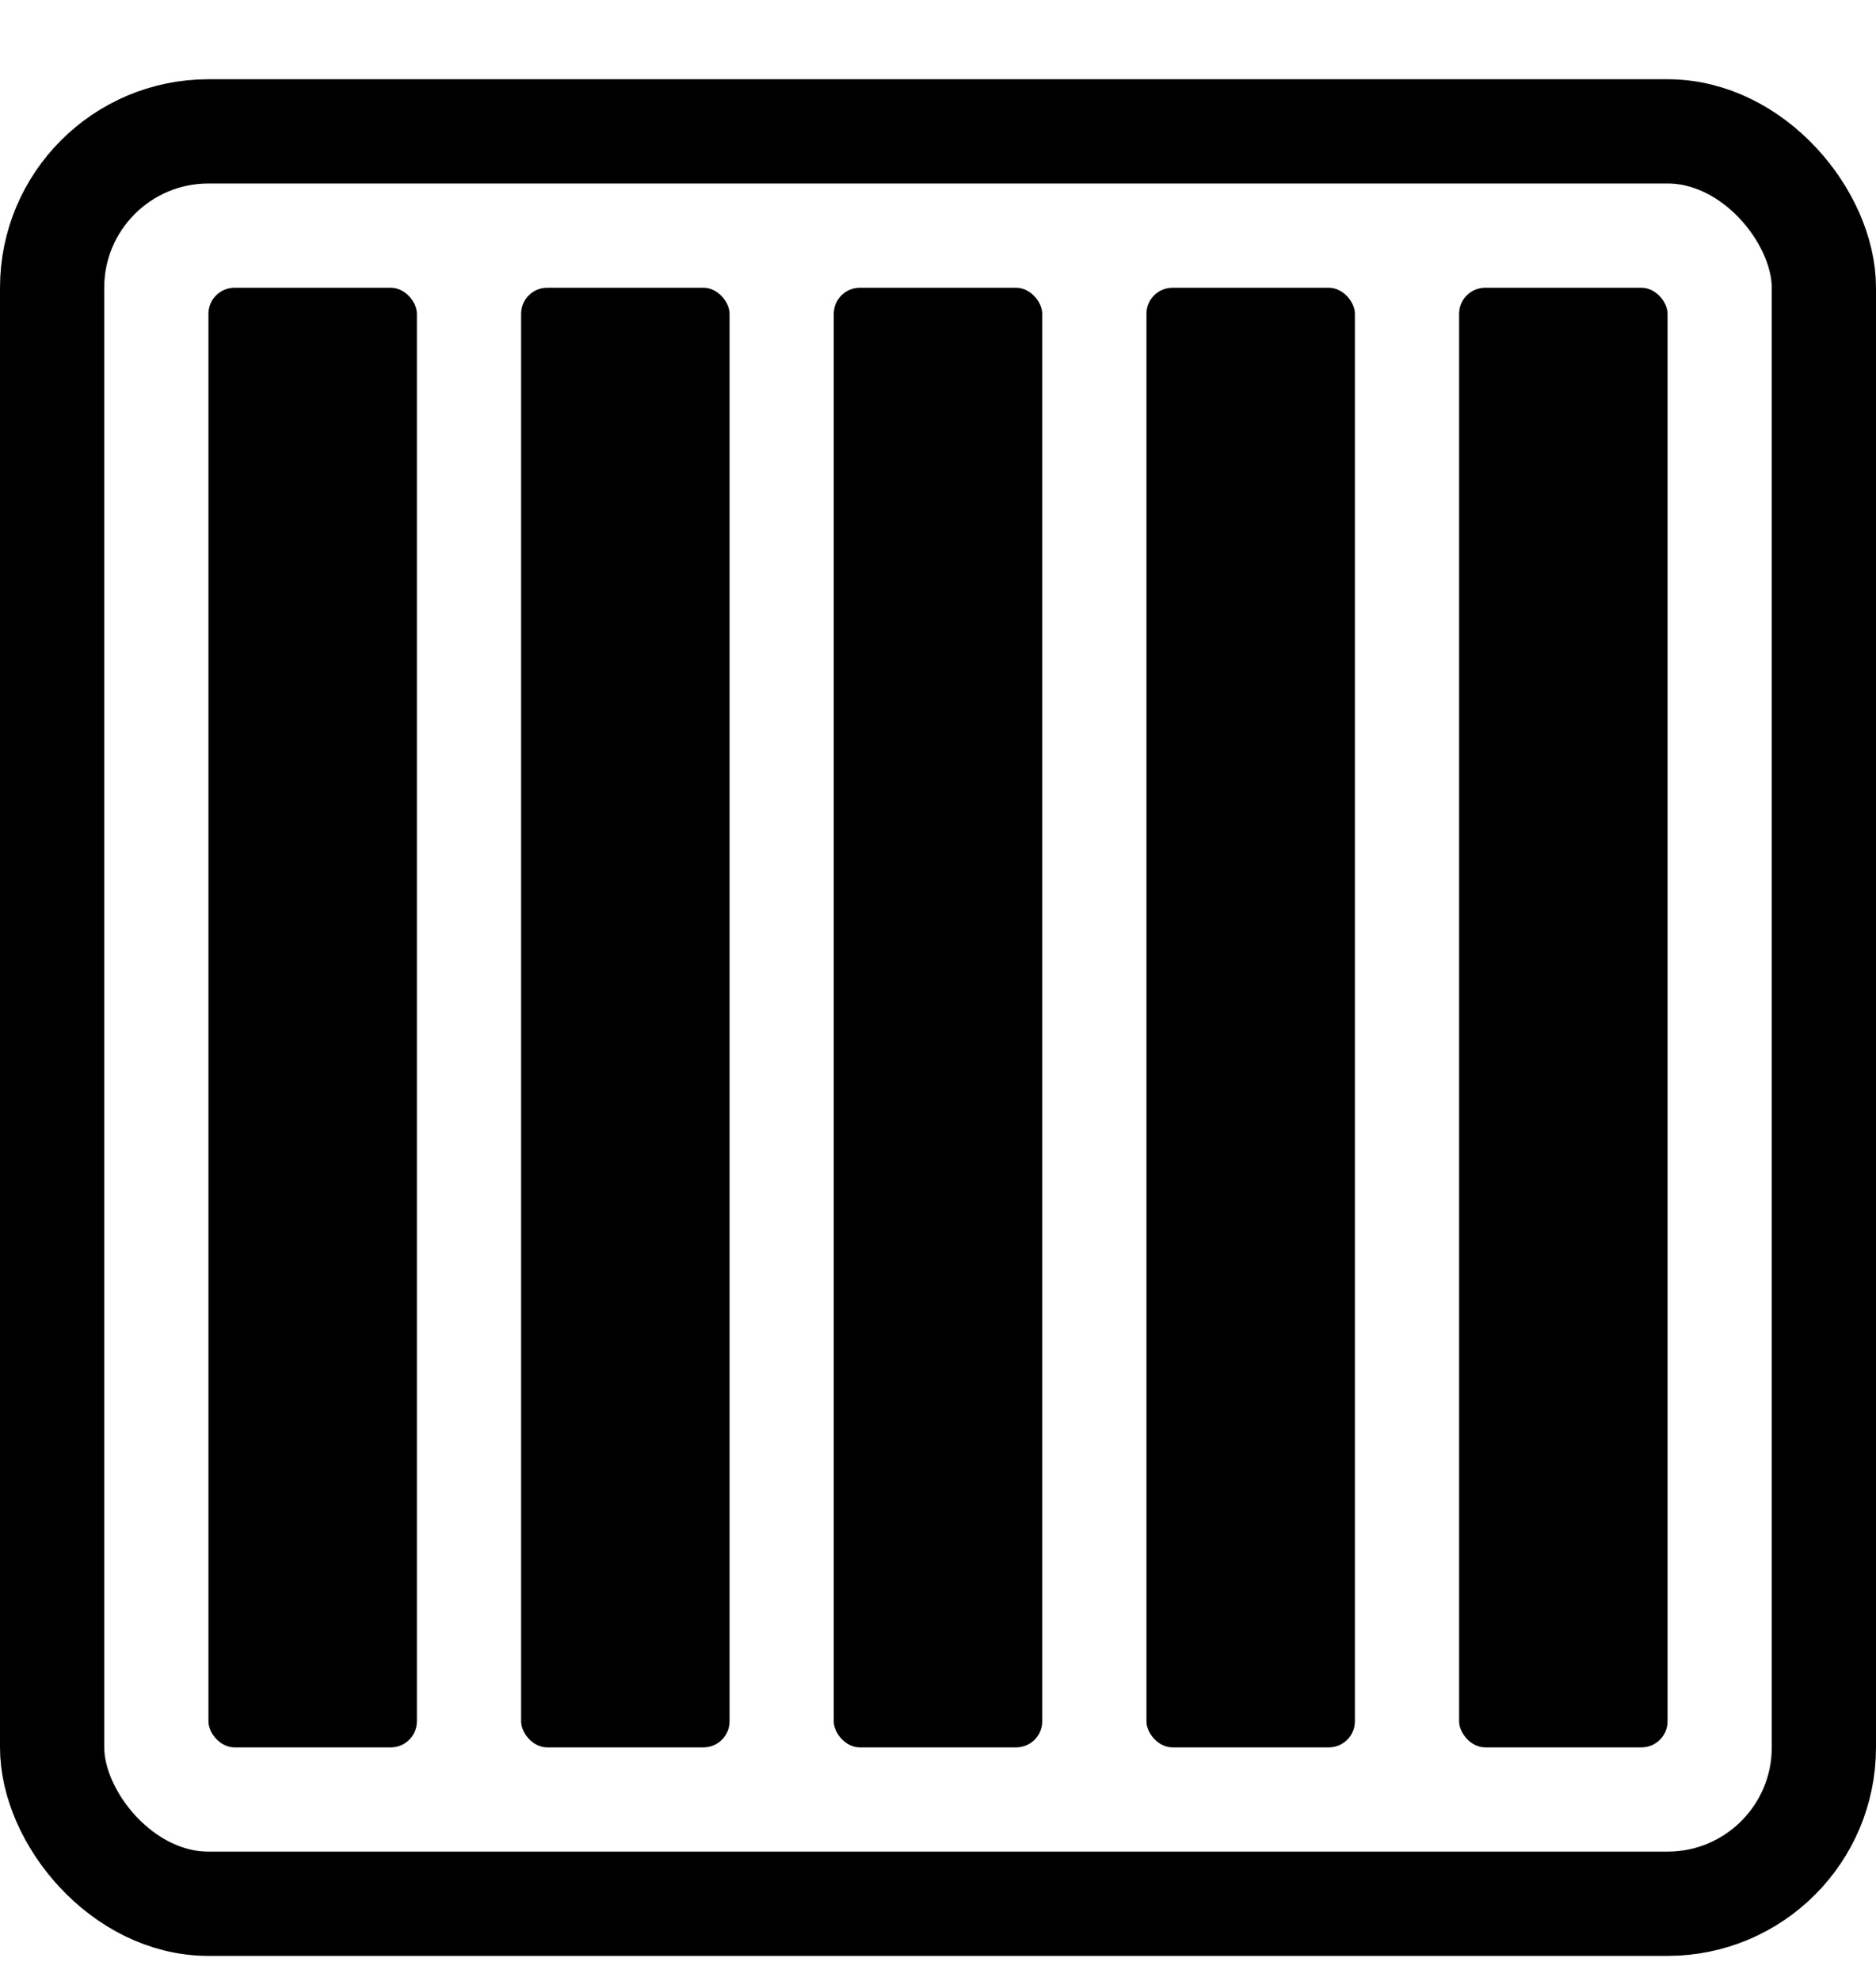 <svg width="18" height="19" viewBox="0 0 18 19" fill="none" xmlns="http://www.w3.org/2000/svg">
<rect x="0.5" y="1.26" width="17" height="17" rx="1.5" stroke="black"/>
<rect x="2" y="2.76" width="2" height="14" rx="0.25" fill="black"/>
<rect x="5" y="2.76" width="2" height="14" rx="0.25" fill="black"/>
<rect x="8" y="2.76" width="2" height="14" rx="0.25" fill="black"/>
<rect x="11" y="2.76" width="2" height="14" rx="0.25" fill="black"/>
<rect x="14" y="2.76" width="2" height="14" rx="0.25" fill="black"/>
</svg>
